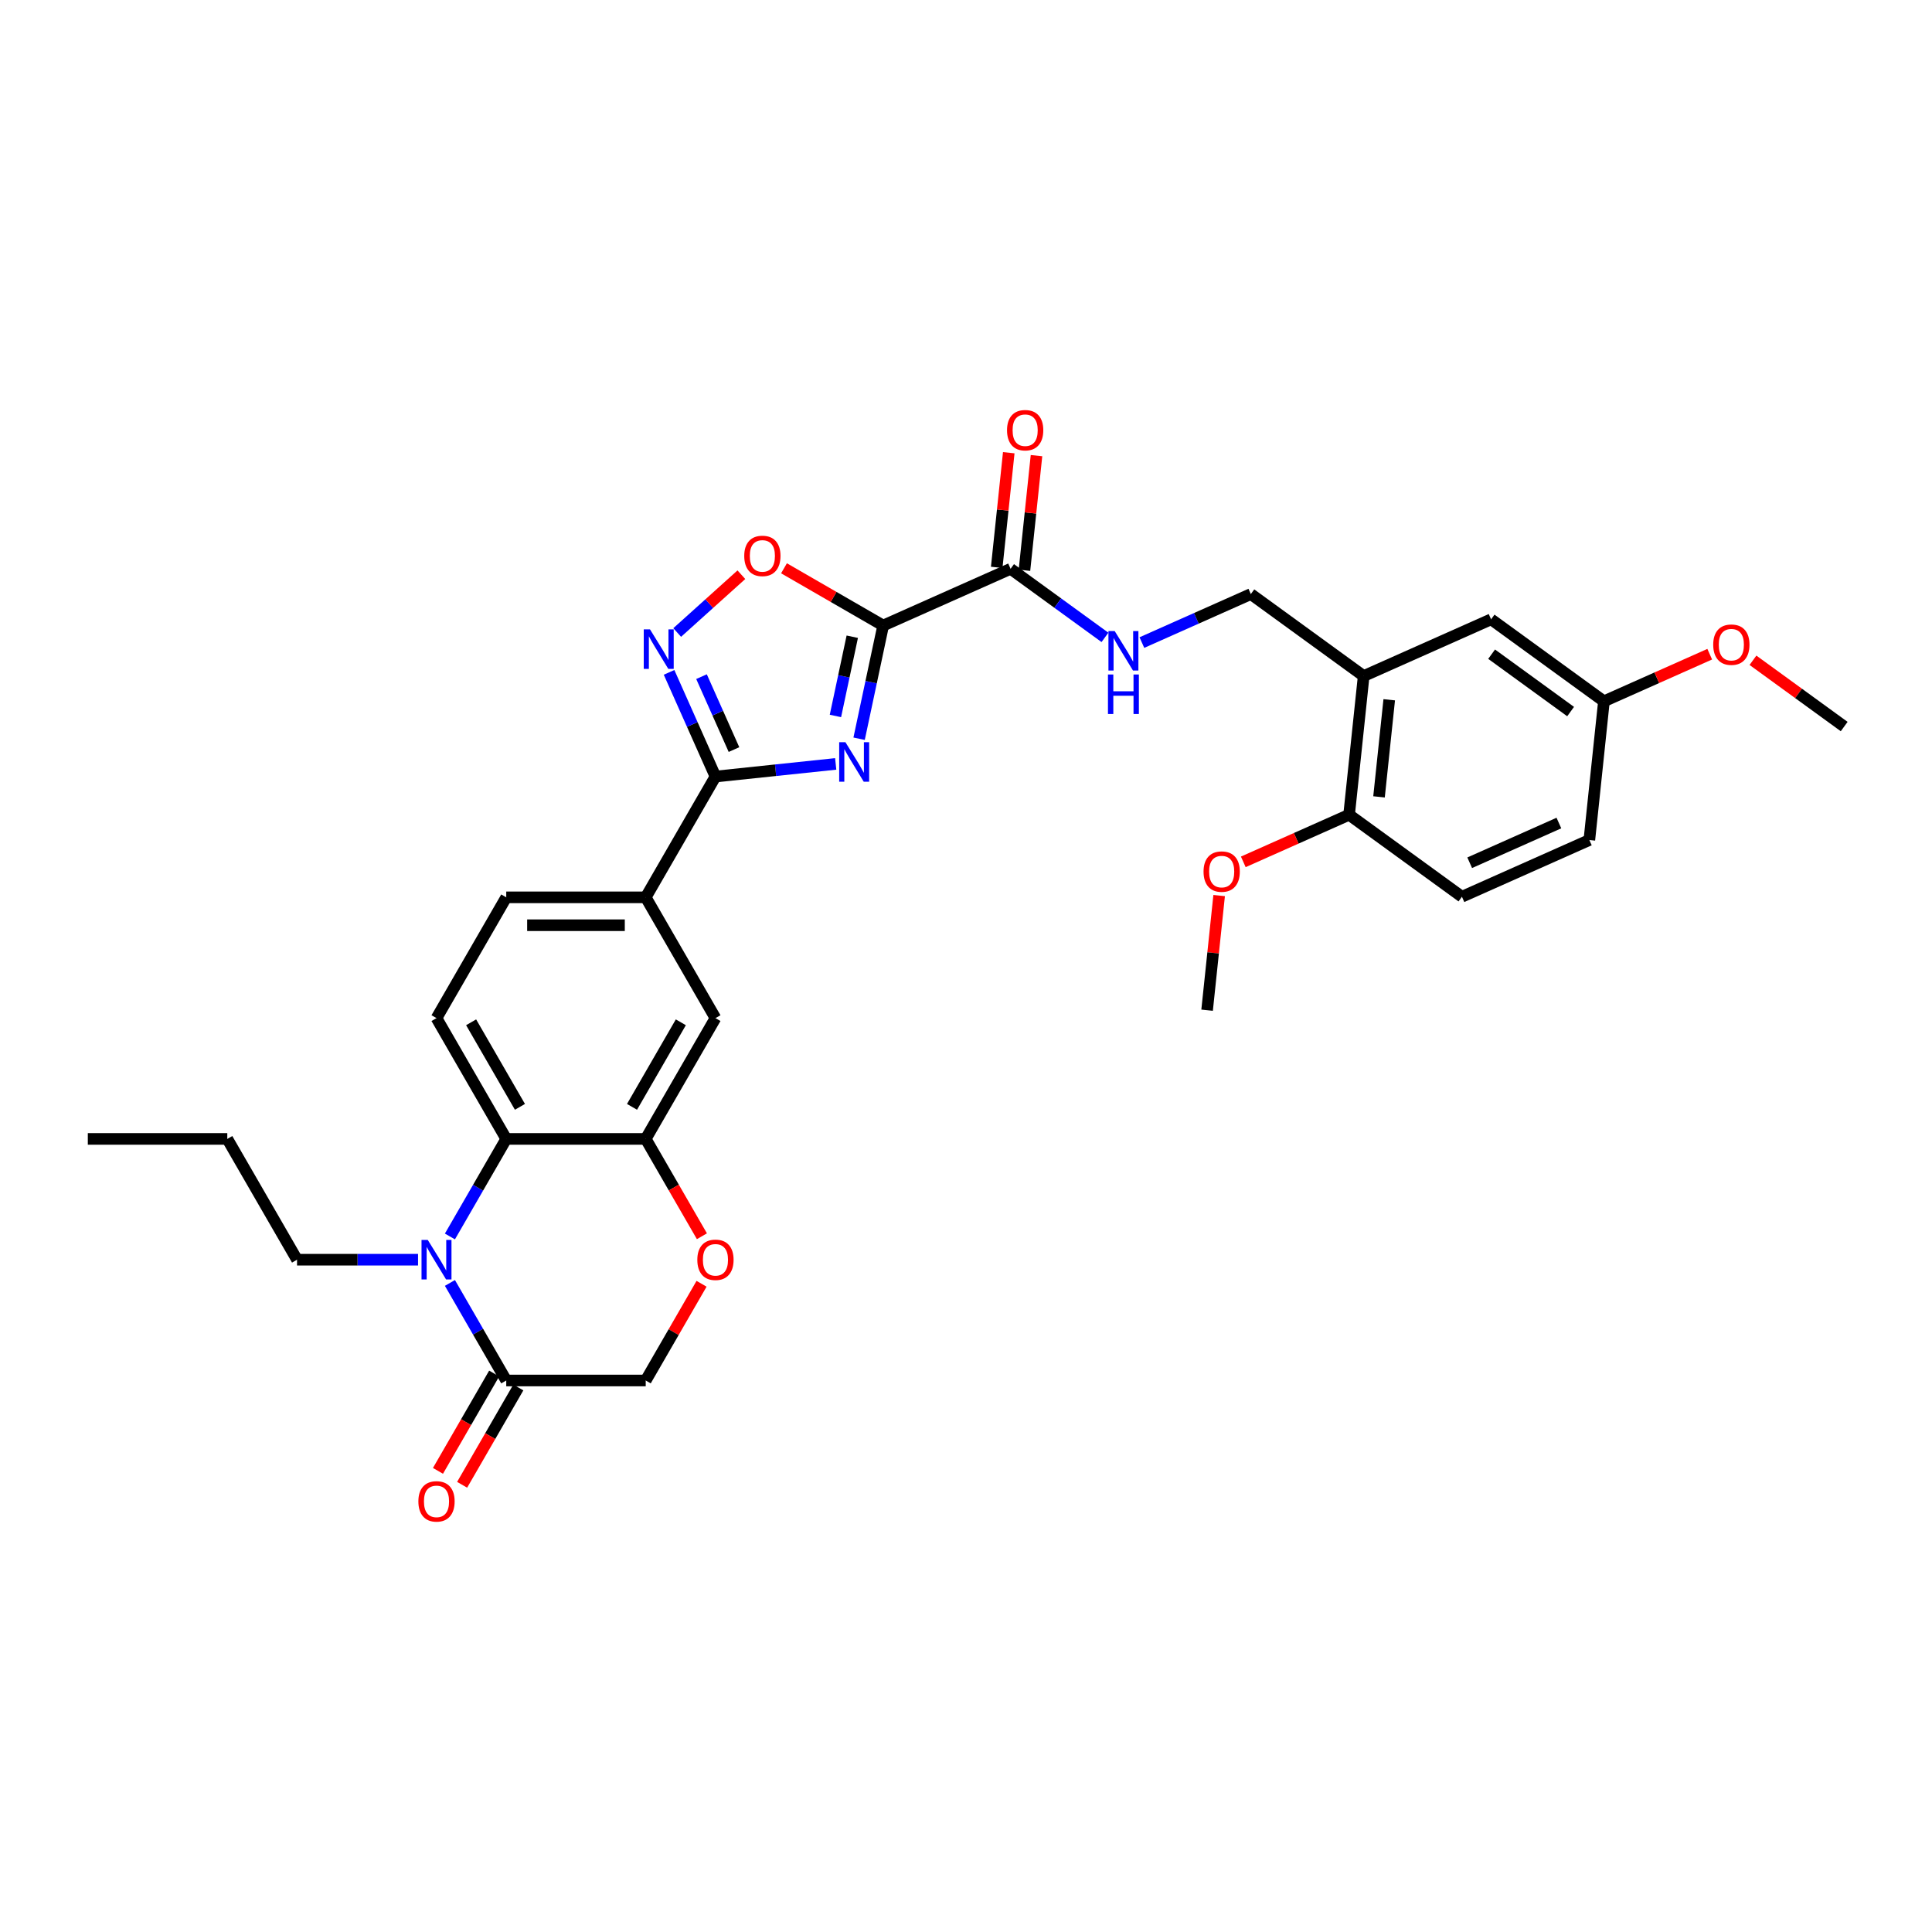 <?xml version='1.0' encoding='iso-8859-1'?>
<svg version='1.1' baseProfile='full'
              xmlns='http://www.w3.org/2000/svg'
                      xmlns:rdkit='http://www.rdkit.org/xml'
                      xmlns:xlink='http://www.w3.org/1999/xlink'
                  xml:space='preserve'
width='1000px' height='1000px' viewBox='0 0 1000 1000'>
<!-- END OF HEADER -->
<rect style='opacity:1.0;fill:#FFFFFF;stroke:none' width='1000' height='1000' x='0' y='0'> </rect>
<path class='bond-0' d='M 444.671,382.368 L 450.898,353.074' style='fill:none;fill-rule:evenodd;stroke:#0000FF;stroke-width:6px;stroke-linecap:butt;stroke-linejoin:miter;stroke-opacity:1' />
<path class='bond-0' d='M 450.898,353.074 L 457.125,323.78' style='fill:none;fill-rule:evenodd;stroke:#000000;stroke-width:6px;stroke-linecap:butt;stroke-linejoin:miter;stroke-opacity:1' />
<path class='bond-0' d='M 432.417,370.578 L 436.775,350.072' style='fill:none;fill-rule:evenodd;stroke:#0000FF;stroke-width:6px;stroke-linecap:butt;stroke-linejoin:miter;stroke-opacity:1' />
<path class='bond-0' d='M 436.775,350.072 L 441.134,329.567' style='fill:none;fill-rule:evenodd;stroke:#000000;stroke-width:6px;stroke-linecap:butt;stroke-linejoin:miter;stroke-opacity:1' />
<path class='bond-1' d='M 432.557,395.399 L 401.438,398.67' style='fill:none;fill-rule:evenodd;stroke:#0000FF;stroke-width:6px;stroke-linecap:butt;stroke-linejoin:miter;stroke-opacity:1' />
<path class='bond-1' d='M 401.438,398.67 L 370.319,401.941' style='fill:none;fill-rule:evenodd;stroke:#000000;stroke-width:6px;stroke-linecap:butt;stroke-linejoin:miter;stroke-opacity:1' />
<path class='bond-4' d='M 457.125,323.78 L 431.459,308.963' style='fill:none;fill-rule:evenodd;stroke:#000000;stroke-width:6px;stroke-linecap:butt;stroke-linejoin:miter;stroke-opacity:1' />
<path class='bond-4' d='M 431.459,308.963 L 405.794,294.145' style='fill:none;fill-rule:evenodd;stroke:#FF0000;stroke-width:6px;stroke-linecap:butt;stroke-linejoin:miter;stroke-opacity:1' />
<path class='bond-6' d='M 457.125,323.78 L 523.075,294.417' style='fill:none;fill-rule:evenodd;stroke:#000000;stroke-width:6px;stroke-linecap:butt;stroke-linejoin:miter;stroke-opacity:1' />
<path class='bond-3' d='M 370.319,401.941 L 358.314,374.979' style='fill:none;fill-rule:evenodd;stroke:#000000;stroke-width:6px;stroke-linecap:butt;stroke-linejoin:miter;stroke-opacity:1' />
<path class='bond-3' d='M 358.314,374.979 L 346.31,348.017' style='fill:none;fill-rule:evenodd;stroke:#0000FF;stroke-width:6px;stroke-linecap:butt;stroke-linejoin:miter;stroke-opacity:1' />
<path class='bond-3' d='M 379.907,387.98 L 371.505,369.107' style='fill:none;fill-rule:evenodd;stroke:#000000;stroke-width:6px;stroke-linecap:butt;stroke-linejoin:miter;stroke-opacity:1' />
<path class='bond-3' d='M 371.505,369.107 L 363.102,350.233' style='fill:none;fill-rule:evenodd;stroke:#0000FF;stroke-width:6px;stroke-linecap:butt;stroke-linejoin:miter;stroke-opacity:1' />
<path class='bond-10' d='M 370.319,401.941 L 334.223,464.461' style='fill:none;fill-rule:evenodd;stroke:#000000;stroke-width:6px;stroke-linecap:butt;stroke-linejoin:miter;stroke-opacity:1' />
<path class='bond-2' d='M 232.878,639.994 L 247.454,614.748' style='fill:none;fill-rule:evenodd;stroke:#0000FF;stroke-width:6px;stroke-linecap:butt;stroke-linejoin:miter;stroke-opacity:1' />
<path class='bond-2' d='M 247.454,614.748 L 262.031,589.501' style='fill:none;fill-rule:evenodd;stroke:#000000;stroke-width:6px;stroke-linecap:butt;stroke-linejoin:miter;stroke-opacity:1' />
<path class='bond-7' d='M 232.878,664.049 L 247.454,689.295' style='fill:none;fill-rule:evenodd;stroke:#0000FF;stroke-width:6px;stroke-linecap:butt;stroke-linejoin:miter;stroke-opacity:1' />
<path class='bond-7' d='M 247.454,689.295 L 262.031,714.541' style='fill:none;fill-rule:evenodd;stroke:#000000;stroke-width:6px;stroke-linecap:butt;stroke-linejoin:miter;stroke-opacity:1' />
<path class='bond-24' d='M 216.376,652.021 L 185.059,652.021' style='fill:none;fill-rule:evenodd;stroke:#0000FF;stroke-width:6px;stroke-linecap:butt;stroke-linejoin:miter;stroke-opacity:1' />
<path class='bond-24' d='M 185.059,652.021 L 153.743,652.021' style='fill:none;fill-rule:evenodd;stroke:#000000;stroke-width:6px;stroke-linecap:butt;stroke-linejoin:miter;stroke-opacity:1' />
<path class='bond-32' d='M 350.514,327.384 L 367.125,312.427' style='fill:none;fill-rule:evenodd;stroke:#0000FF;stroke-width:6px;stroke-linecap:butt;stroke-linejoin:miter;stroke-opacity:1' />
<path class='bond-32' d='M 367.125,312.427 L 383.736,297.47' style='fill:none;fill-rule:evenodd;stroke:#FF0000;stroke-width:6px;stroke-linecap:butt;stroke-linejoin:miter;stroke-opacity:1' />
<path class='bond-5' d='M 262.031,589.501 L 225.935,526.981' style='fill:none;fill-rule:evenodd;stroke:#000000;stroke-width:6px;stroke-linecap:butt;stroke-linejoin:miter;stroke-opacity:1' />
<path class='bond-5' d='M 269.12,572.904 L 243.853,529.14' style='fill:none;fill-rule:evenodd;stroke:#000000;stroke-width:6px;stroke-linecap:butt;stroke-linejoin:miter;stroke-opacity:1' />
<path class='bond-33' d='M 262.031,589.501 L 334.223,589.501' style='fill:none;fill-rule:evenodd;stroke:#000000;stroke-width:6px;stroke-linecap:butt;stroke-linejoin:miter;stroke-opacity:1' />
<path class='bond-13' d='M 523.075,294.417 L 547.498,312.162' style='fill:none;fill-rule:evenodd;stroke:#000000;stroke-width:6px;stroke-linecap:butt;stroke-linejoin:miter;stroke-opacity:1' />
<path class='bond-13' d='M 547.498,312.162 L 571.922,329.906' style='fill:none;fill-rule:evenodd;stroke:#0000FF;stroke-width:6px;stroke-linecap:butt;stroke-linejoin:miter;stroke-opacity:1' />
<path class='bond-21' d='M 530.255,295.172 L 533.373,265.504' style='fill:none;fill-rule:evenodd;stroke:#000000;stroke-width:6px;stroke-linecap:butt;stroke-linejoin:miter;stroke-opacity:1' />
<path class='bond-21' d='M 533.373,265.504 L 536.491,235.836' style='fill:none;fill-rule:evenodd;stroke:#FF0000;stroke-width:6px;stroke-linecap:butt;stroke-linejoin:miter;stroke-opacity:1' />
<path class='bond-21' d='M 515.896,293.663 L 519.014,263.995' style='fill:none;fill-rule:evenodd;stroke:#000000;stroke-width:6px;stroke-linecap:butt;stroke-linejoin:miter;stroke-opacity:1' />
<path class='bond-21' d='M 519.014,263.995 L 522.132,234.327' style='fill:none;fill-rule:evenodd;stroke:#FF0000;stroke-width:6px;stroke-linecap:butt;stroke-linejoin:miter;stroke-opacity:1' />
<path class='bond-20' d='M 255.779,710.932 L 241.236,736.121' style='fill:none;fill-rule:evenodd;stroke:#000000;stroke-width:6px;stroke-linecap:butt;stroke-linejoin:miter;stroke-opacity:1' />
<path class='bond-20' d='M 241.236,736.121 L 226.693,761.309' style='fill:none;fill-rule:evenodd;stroke:#FF0000;stroke-width:6px;stroke-linecap:butt;stroke-linejoin:miter;stroke-opacity:1' />
<path class='bond-20' d='M 268.283,718.151 L 253.74,743.34' style='fill:none;fill-rule:evenodd;stroke:#000000;stroke-width:6px;stroke-linecap:butt;stroke-linejoin:miter;stroke-opacity:1' />
<path class='bond-20' d='M 253.74,743.34 L 239.197,768.528' style='fill:none;fill-rule:evenodd;stroke:#FF0000;stroke-width:6px;stroke-linecap:butt;stroke-linejoin:miter;stroke-opacity:1' />
<path class='bond-34' d='M 262.031,714.541 L 334.223,714.541' style='fill:none;fill-rule:evenodd;stroke:#000000;stroke-width:6px;stroke-linecap:butt;stroke-linejoin:miter;stroke-opacity:1' />
<path class='bond-8' d='M 334.223,589.501 L 370.319,526.981' style='fill:none;fill-rule:evenodd;stroke:#000000;stroke-width:6px;stroke-linecap:butt;stroke-linejoin:miter;stroke-opacity:1' />
<path class='bond-8' d='M 327.133,572.904 L 352.4,529.14' style='fill:none;fill-rule:evenodd;stroke:#000000;stroke-width:6px;stroke-linecap:butt;stroke-linejoin:miter;stroke-opacity:1' />
<path class='bond-9' d='M 334.223,589.501 L 348.765,614.69' style='fill:none;fill-rule:evenodd;stroke:#000000;stroke-width:6px;stroke-linecap:butt;stroke-linejoin:miter;stroke-opacity:1' />
<path class='bond-9' d='M 348.765,614.69 L 363.308,639.879' style='fill:none;fill-rule:evenodd;stroke:#FF0000;stroke-width:6px;stroke-linecap:butt;stroke-linejoin:miter;stroke-opacity:1' />
<path class='bond-15' d='M 363.125,664.482 L 348.674,689.512' style='fill:none;fill-rule:evenodd;stroke:#FF0000;stroke-width:6px;stroke-linecap:butt;stroke-linejoin:miter;stroke-opacity:1' />
<path class='bond-15' d='M 348.674,689.512 L 334.223,714.541' style='fill:none;fill-rule:evenodd;stroke:#000000;stroke-width:6px;stroke-linecap:butt;stroke-linejoin:miter;stroke-opacity:1' />
<path class='bond-12' d='M 334.223,464.461 L 370.319,526.981' style='fill:none;fill-rule:evenodd;stroke:#000000;stroke-width:6px;stroke-linecap:butt;stroke-linejoin:miter;stroke-opacity:1' />
<path class='bond-19' d='M 334.223,464.461 L 262.031,464.461' style='fill:none;fill-rule:evenodd;stroke:#000000;stroke-width:6px;stroke-linecap:butt;stroke-linejoin:miter;stroke-opacity:1' />
<path class='bond-19' d='M 323.394,478.899 L 272.859,478.899' style='fill:none;fill-rule:evenodd;stroke:#000000;stroke-width:6px;stroke-linecap:butt;stroke-linejoin:miter;stroke-opacity:1' />
<path class='bond-11' d='M 705.835,349.921 L 647.43,307.488' style='fill:none;fill-rule:evenodd;stroke:#000000;stroke-width:6px;stroke-linecap:butt;stroke-linejoin:miter;stroke-opacity:1' />
<path class='bond-17' d='M 705.835,349.921 L 698.289,421.717' style='fill:none;fill-rule:evenodd;stroke:#000000;stroke-width:6px;stroke-linecap:butt;stroke-linejoin:miter;stroke-opacity:1' />
<path class='bond-17' d='M 719.062,362.2 L 713.78,412.457' style='fill:none;fill-rule:evenodd;stroke:#000000;stroke-width:6px;stroke-linecap:butt;stroke-linejoin:miter;stroke-opacity:1' />
<path class='bond-18' d='M 705.835,349.921 L 771.786,320.558' style='fill:none;fill-rule:evenodd;stroke:#000000;stroke-width:6px;stroke-linecap:butt;stroke-linejoin:miter;stroke-opacity:1' />
<path class='bond-16' d='M 591.038,332.595 L 619.234,320.041' style='fill:none;fill-rule:evenodd;stroke:#0000FF;stroke-width:6px;stroke-linecap:butt;stroke-linejoin:miter;stroke-opacity:1' />
<path class='bond-16' d='M 619.234,320.041 L 647.43,307.488' style='fill:none;fill-rule:evenodd;stroke:#000000;stroke-width:6px;stroke-linecap:butt;stroke-linejoin:miter;stroke-opacity:1' />
<path class='bond-14' d='M 225.935,526.981 L 262.031,464.461' style='fill:none;fill-rule:evenodd;stroke:#000000;stroke-width:6px;stroke-linecap:butt;stroke-linejoin:miter;stroke-opacity:1' />
<path class='bond-22' d='M 698.289,421.717 L 756.693,464.151' style='fill:none;fill-rule:evenodd;stroke:#000000;stroke-width:6px;stroke-linecap:butt;stroke-linejoin:miter;stroke-opacity:1' />
<path class='bond-26' d='M 698.289,421.717 L 670.908,433.908' style='fill:none;fill-rule:evenodd;stroke:#000000;stroke-width:6px;stroke-linecap:butt;stroke-linejoin:miter;stroke-opacity:1' />
<path class='bond-26' d='M 670.908,433.908 L 643.528,446.099' style='fill:none;fill-rule:evenodd;stroke:#FF0000;stroke-width:6px;stroke-linecap:butt;stroke-linejoin:miter;stroke-opacity:1' />
<path class='bond-23' d='M 771.786,320.558 L 830.19,362.991' style='fill:none;fill-rule:evenodd;stroke:#000000;stroke-width:6px;stroke-linecap:butt;stroke-linejoin:miter;stroke-opacity:1' />
<path class='bond-23' d='M 772.06,338.604 L 812.943,368.307' style='fill:none;fill-rule:evenodd;stroke:#000000;stroke-width:6px;stroke-linecap:butt;stroke-linejoin:miter;stroke-opacity:1' />
<path class='bond-35' d='M 756.693,464.151 L 822.644,434.788' style='fill:none;fill-rule:evenodd;stroke:#000000;stroke-width:6px;stroke-linecap:butt;stroke-linejoin:miter;stroke-opacity:1' />
<path class='bond-35' d='M 760.713,446.556 L 806.879,426.002' style='fill:none;fill-rule:evenodd;stroke:#000000;stroke-width:6px;stroke-linecap:butt;stroke-linejoin:miter;stroke-opacity:1' />
<path class='bond-25' d='M 830.19,362.991 L 822.644,434.788' style='fill:none;fill-rule:evenodd;stroke:#000000;stroke-width:6px;stroke-linecap:butt;stroke-linejoin:miter;stroke-opacity:1' />
<path class='bond-27' d='M 830.19,362.991 L 857.571,350.801' style='fill:none;fill-rule:evenodd;stroke:#000000;stroke-width:6px;stroke-linecap:butt;stroke-linejoin:miter;stroke-opacity:1' />
<path class='bond-27' d='M 857.571,350.801 L 884.951,338.61' style='fill:none;fill-rule:evenodd;stroke:#FF0000;stroke-width:6px;stroke-linecap:butt;stroke-linejoin:miter;stroke-opacity:1' />
<path class='bond-30' d='M 153.743,652.021 L 117.647,589.501' style='fill:none;fill-rule:evenodd;stroke:#000000;stroke-width:6px;stroke-linecap:butt;stroke-linejoin:miter;stroke-opacity:1' />
<path class='bond-28' d='M 631.029,463.541 L 627.91,493.209' style='fill:none;fill-rule:evenodd;stroke:#FF0000;stroke-width:6px;stroke-linecap:butt;stroke-linejoin:miter;stroke-opacity:1' />
<path class='bond-28' d='M 627.91,493.209 L 624.792,522.877' style='fill:none;fill-rule:evenodd;stroke:#000000;stroke-width:6px;stroke-linecap:butt;stroke-linejoin:miter;stroke-opacity:1' />
<path class='bond-29' d='M 907.331,341.758 L 930.938,358.91' style='fill:none;fill-rule:evenodd;stroke:#FF0000;stroke-width:6px;stroke-linecap:butt;stroke-linejoin:miter;stroke-opacity:1' />
<path class='bond-29' d='M 930.938,358.91 L 954.545,376.061' style='fill:none;fill-rule:evenodd;stroke:#000000;stroke-width:6px;stroke-linecap:butt;stroke-linejoin:miter;stroke-opacity:1' />
<path class='bond-31' d='M 117.647,589.501 L 45.455,589.501' style='fill:none;fill-rule:evenodd;stroke:#000000;stroke-width:6px;stroke-linecap:butt;stroke-linejoin:miter;stroke-opacity:1' />
<path  class='atom-0' d='M 437.596 384.172
L 444.295 395.001
Q 444.959 396.07, 446.028 398.004
Q 447.096 399.939, 447.154 400.055
L 447.154 384.172
L 449.868 384.172
L 449.868 404.617
L 447.067 404.617
L 439.877 392.778
Q 439.04 391.392, 438.144 389.803
Q 437.278 388.215, 437.018 387.724
L 437.018 404.617
L 434.362 404.617
L 434.362 384.172
L 437.596 384.172
' fill='#0000FF'/>
<path  class='atom-3' d='M 221.415 641.799
L 228.115 652.628
Q 228.779 653.696, 229.847 655.631
Q 230.916 657.566, 230.974 657.681
L 230.974 641.799
L 233.688 641.799
L 233.688 662.244
L 230.887 662.244
L 223.697 650.404
Q 222.859 649.018, 221.964 647.43
Q 221.098 645.842, 220.838 645.351
L 220.838 662.244
L 218.181 662.244
L 218.181 641.799
L 221.415 641.799
' fill='#0000FF'/>
<path  class='atom-4' d='M 336.436 325.768
L 343.136 336.597
Q 343.8 337.665, 344.868 339.6
Q 345.937 341.535, 345.994 341.65
L 345.994 325.768
L 348.709 325.768
L 348.709 346.213
L 345.908 346.213
L 338.717 334.373
Q 337.88 332.987, 336.985 331.399
Q 336.119 329.811, 335.859 329.32
L 335.859 346.213
L 333.202 346.213
L 333.202 325.768
L 336.436 325.768
' fill='#0000FF'/>
<path  class='atom-5' d='M 385.22 287.742
Q 385.22 282.833, 387.645 280.09
Q 390.071 277.347, 394.604 277.347
Q 399.138 277.347, 401.564 280.09
Q 403.989 282.833, 403.989 287.742
Q 403.989 292.709, 401.535 295.539
Q 399.08 298.34, 394.604 298.34
Q 390.1 298.34, 387.645 295.539
Q 385.22 292.738, 385.22 287.742
M 394.604 296.03
Q 397.723 296.03, 399.398 293.951
Q 401.102 291.843, 401.102 287.742
Q 401.102 283.728, 399.398 281.707
Q 397.723 279.657, 394.604 279.657
Q 391.486 279.657, 389.782 281.678
Q 388.107 283.699, 388.107 287.742
Q 388.107 291.872, 389.782 293.951
Q 391.486 296.03, 394.604 296.03
' fill='#FF0000'/>
<path  class='atom-10' d='M 360.934 652.079
Q 360.934 647.17, 363.359 644.427
Q 365.785 641.683, 370.319 641.683
Q 374.852 641.683, 377.278 644.427
Q 379.703 647.17, 379.703 652.079
Q 379.703 657.046, 377.249 659.876
Q 374.794 662.677, 370.319 662.677
Q 365.814 662.677, 363.359 659.876
Q 360.934 657.075, 360.934 652.079
M 370.319 660.367
Q 373.437 660.367, 375.112 658.288
Q 376.816 656.18, 376.816 652.079
Q 376.816 648.065, 375.112 646.044
Q 373.437 643.994, 370.319 643.994
Q 367.2 643.994, 365.496 646.015
Q 363.821 648.036, 363.821 652.079
Q 363.821 656.209, 365.496 658.288
Q 367.2 660.367, 370.319 660.367
' fill='#FF0000'/>
<path  class='atom-14' d='M 576.961 326.628
L 583.66 337.457
Q 584.324 338.526, 585.393 340.46
Q 586.461 342.395, 586.519 342.511
L 586.519 326.628
L 589.233 326.628
L 589.233 347.073
L 586.432 347.073
L 579.242 335.234
Q 578.404 333.848, 577.509 332.259
Q 576.643 330.671, 576.383 330.18
L 576.383 347.073
L 573.726 347.073
L 573.726 326.628
L 576.961 326.628
' fill='#0000FF'/>
<path  class='atom-14' d='M 573.481 349.118
L 576.253 349.118
L 576.253 357.809
L 586.707 357.809
L 586.707 349.118
L 589.479 349.118
L 589.479 369.562
L 586.707 369.562
L 586.707 360.12
L 576.253 360.12
L 576.253 369.562
L 573.481 369.562
L 573.481 349.118
' fill='#0000FF'/>
<path  class='atom-21' d='M 216.55 777.119
Q 216.55 772.21, 218.975 769.467
Q 221.401 766.724, 225.935 766.724
Q 230.468 766.724, 232.894 769.467
Q 235.319 772.21, 235.319 777.119
Q 235.319 782.086, 232.865 784.916
Q 230.41 787.717, 225.935 787.717
Q 221.43 787.717, 218.975 784.916
Q 216.55 782.115, 216.55 777.119
M 225.935 785.407
Q 229.053 785.407, 230.728 783.328
Q 232.432 781.22, 232.432 777.119
Q 232.432 773.105, 230.728 771.084
Q 229.053 769.034, 225.935 769.034
Q 222.816 769.034, 221.112 771.055
Q 219.437 773.077, 219.437 777.119
Q 219.437 781.249, 221.112 783.328
Q 222.816 785.407, 225.935 785.407
' fill='#FF0000'/>
<path  class='atom-22' d='M 521.236 222.679
Q 521.236 217.769, 523.662 215.026
Q 526.088 212.283, 530.621 212.283
Q 535.155 212.283, 537.581 215.026
Q 540.006 217.769, 540.006 222.679
Q 540.006 227.645, 537.552 230.475
Q 535.097 233.276, 530.621 233.276
Q 526.117 233.276, 523.662 230.475
Q 521.236 227.674, 521.236 222.679
M 530.621 230.966
Q 533.74 230.966, 535.415 228.887
Q 537.119 226.779, 537.119 222.679
Q 537.119 218.665, 535.415 216.643
Q 533.74 214.593, 530.621 214.593
Q 527.503 214.593, 525.799 216.614
Q 524.124 218.636, 524.124 222.679
Q 524.124 226.808, 525.799 228.887
Q 527.503 230.966, 530.621 230.966
' fill='#FF0000'/>
<path  class='atom-27' d='M 622.953 451.138
Q 622.953 446.229, 625.379 443.486
Q 627.805 440.743, 632.338 440.743
Q 636.872 440.743, 639.298 443.486
Q 641.723 446.229, 641.723 451.138
Q 641.723 456.105, 639.269 458.935
Q 636.814 461.736, 632.338 461.736
Q 627.833 461.736, 625.379 458.935
Q 622.953 456.134, 622.953 451.138
M 632.338 459.426
Q 635.457 459.426, 637.132 457.347
Q 638.836 455.239, 638.836 451.138
Q 638.836 447.124, 637.132 445.103
Q 635.457 443.053, 632.338 443.053
Q 629.22 443.053, 627.516 445.074
Q 625.841 447.096, 625.841 451.138
Q 625.841 455.268, 627.516 457.347
Q 629.22 459.426, 632.338 459.426
' fill='#FF0000'/>
<path  class='atom-28' d='M 886.756 333.686
Q 886.756 328.777, 889.182 326.033
Q 891.607 323.29, 896.141 323.29
Q 900.675 323.29, 903.1 326.033
Q 905.526 328.777, 905.526 333.686
Q 905.526 338.653, 903.071 341.483
Q 900.617 344.284, 896.141 344.284
Q 891.636 344.284, 889.182 341.483
Q 886.756 338.682, 886.756 333.686
M 896.141 341.973
Q 899.26 341.973, 900.934 339.894
Q 902.638 337.786, 902.638 333.686
Q 902.638 329.672, 900.934 327.651
Q 899.26 325.6, 896.141 325.6
Q 893.022 325.6, 891.318 327.622
Q 889.644 329.643, 889.644 333.686
Q 889.644 337.815, 891.318 339.894
Q 893.022 341.973, 896.141 341.973
' fill='#FF0000'/>
</svg>
